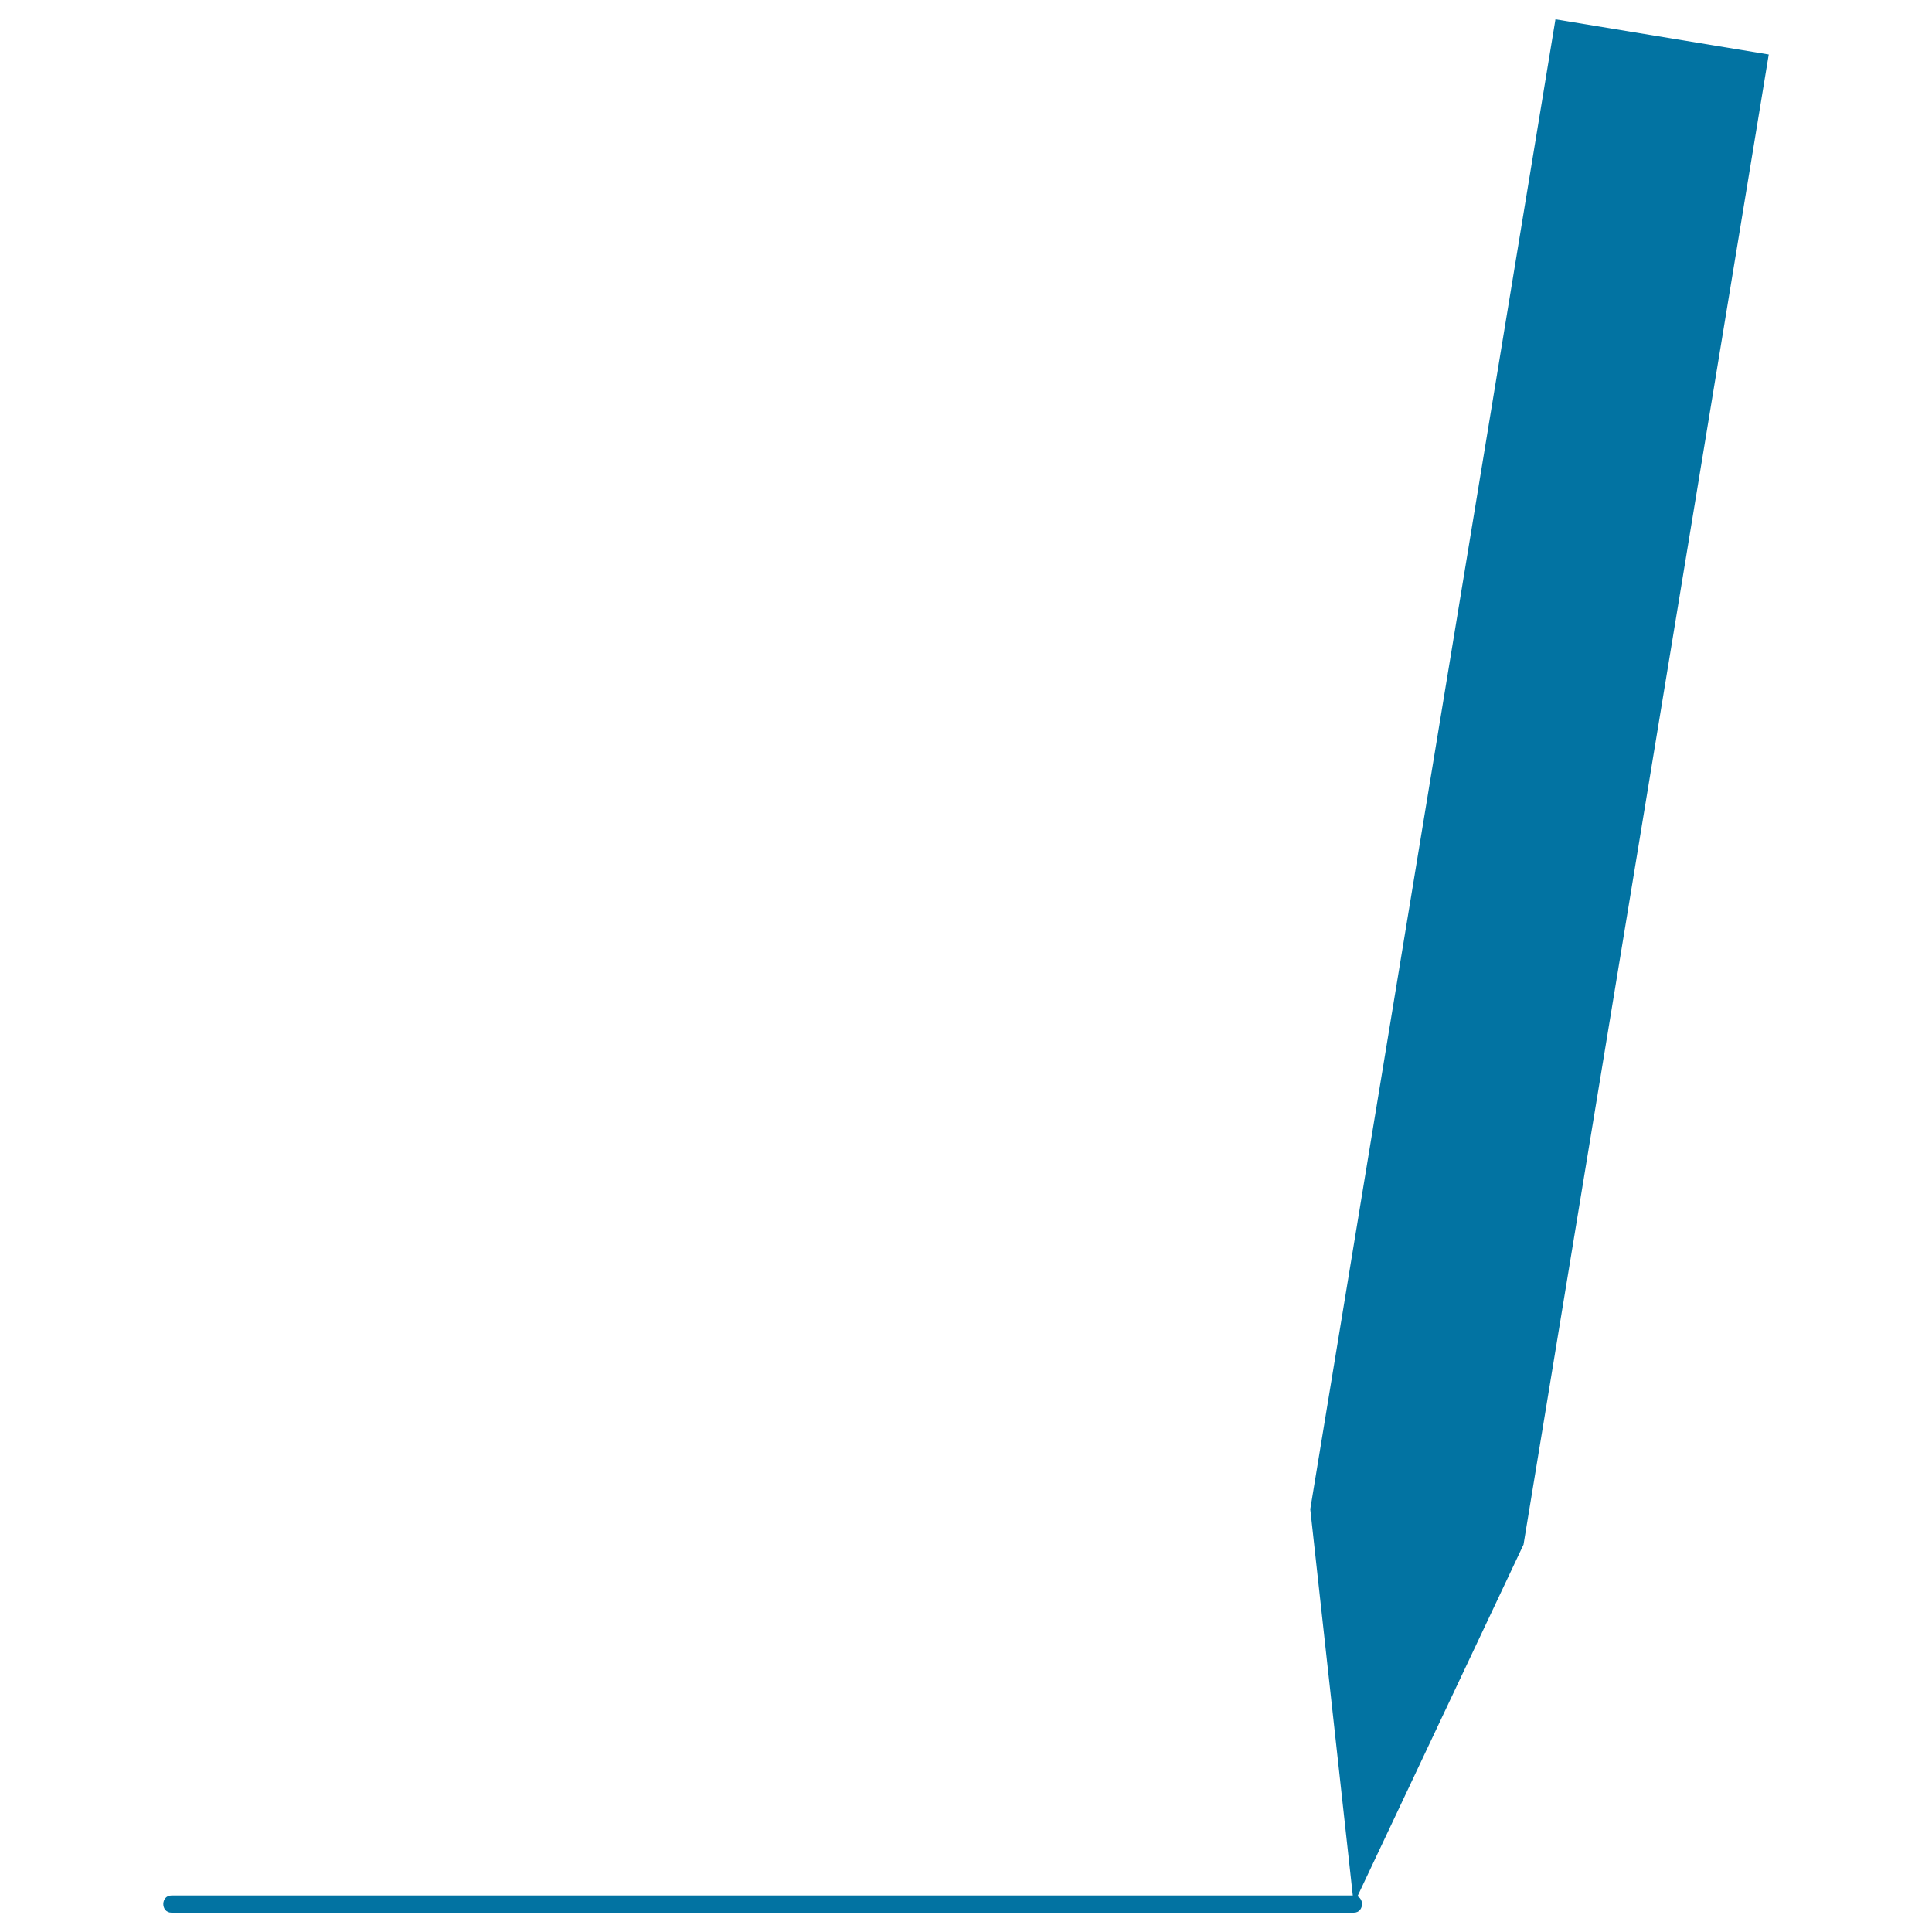 <svg xmlns="http://www.w3.org/2000/svg" viewBox="0 0 1000 1000" style="fill:#0273a2">
<title>Pencil Drawing A Line SVG icon</title>
<g><g><polygon points="915.5,28.2 805.1,10 678.2,781.1 678.2,781.2 700.7,985.6 788.6,799.4 788.6,799.3 788.6,799.3 "/><g><g><path d="M88.8,990c97.2,0,194.3,0,291.5,0c106.2,0,212.4,0,318.6,0c0.6,0,1.2,0,1.8,0c5.7,0,5.7-8.9,0-8.9c-97.2,0-194.4,0-291.5,0c-106.2,0-212.4,0-318.6,0c-0.6,0-1.2,0-1.8,0C83.1,981.1,83.1,990,88.8,990L88.8,990z"/></g></g></g></g>
</svg>